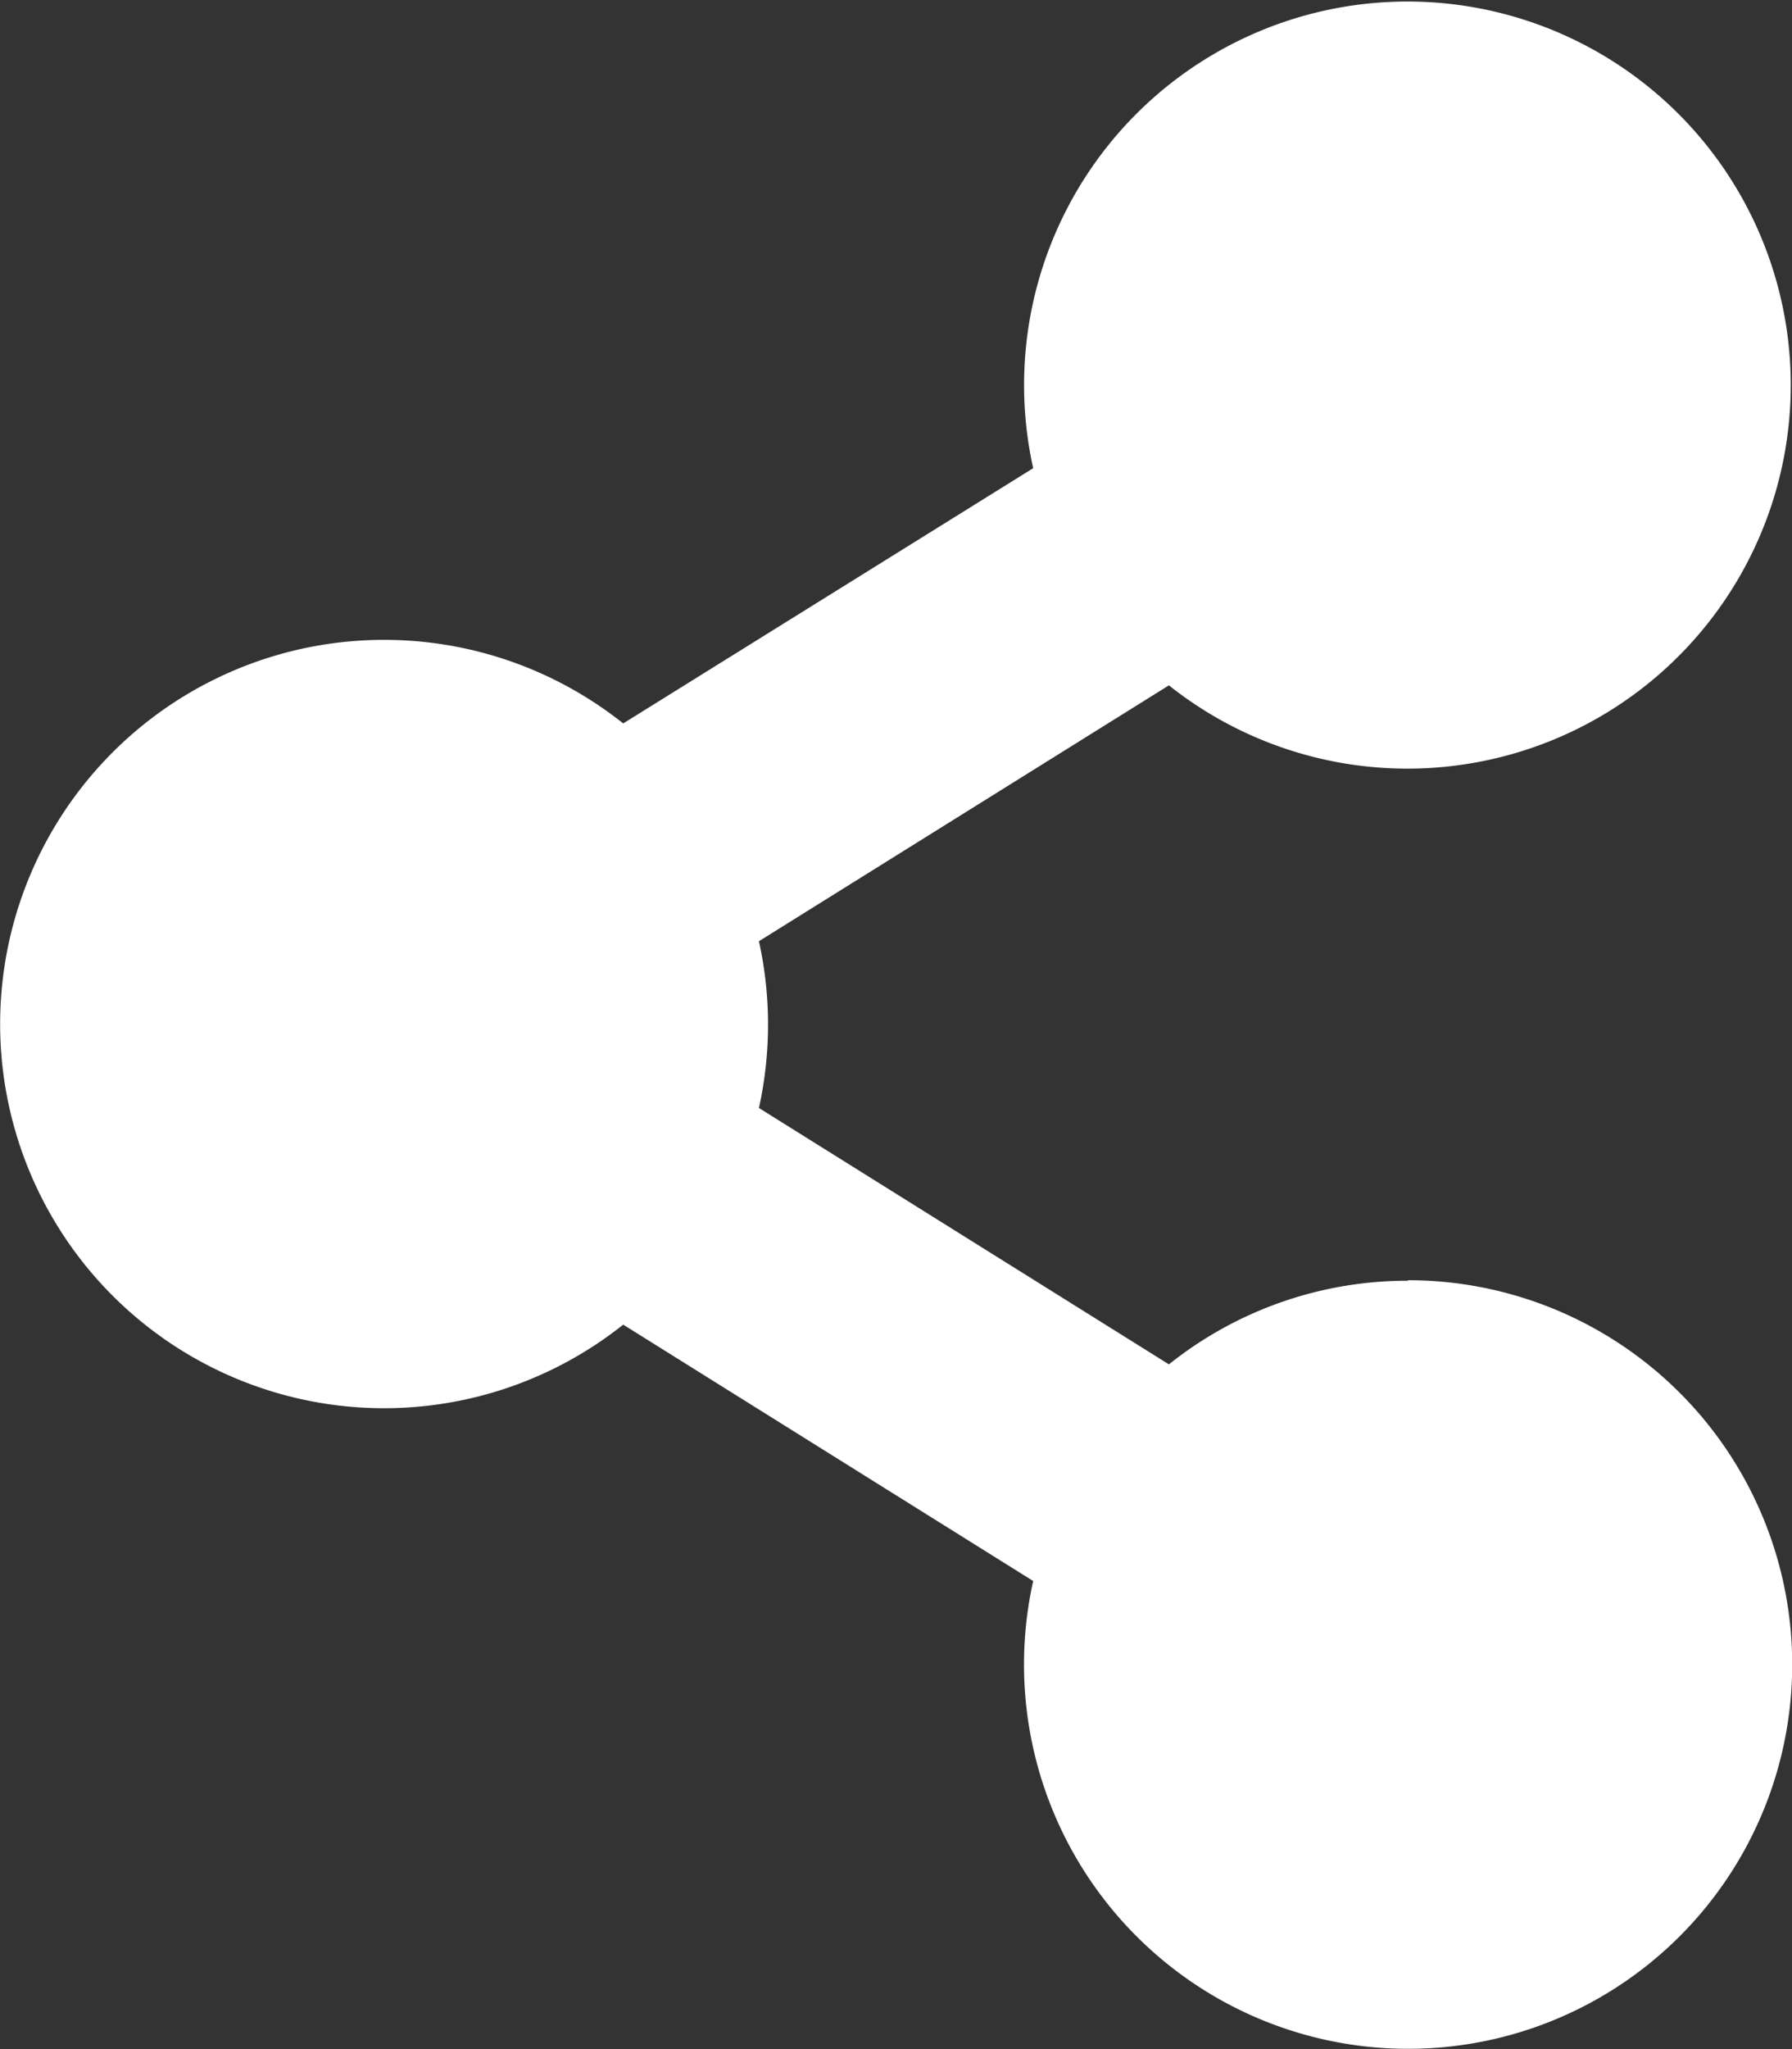 <svg xmlns="http://www.w3.org/2000/svg" width="14.127" height="16.146" viewBox="0 0 14.127 16.146">
  <rect x="0" y="0" width="14.127" height="16.146" fill="#333333" stroke="none"/>
  <path id="Icon_awesome-share-alt" data-name="Icon awesome-share-alt" d="M11.1,10.091a3.014,3.014,0,0,0-1.885.659L5.983,8.73a3.045,3.045,0,0,0,0-1.314L9.215,5.4a3.022,3.022,0,1,0-1.07-1.711L4.913,5.7a3.027,3.027,0,1,0,0,4.737l3.232,2.02a3.028,3.028,0,1,0,2.956-2.37Z" fill="#fff"/>
</svg>
